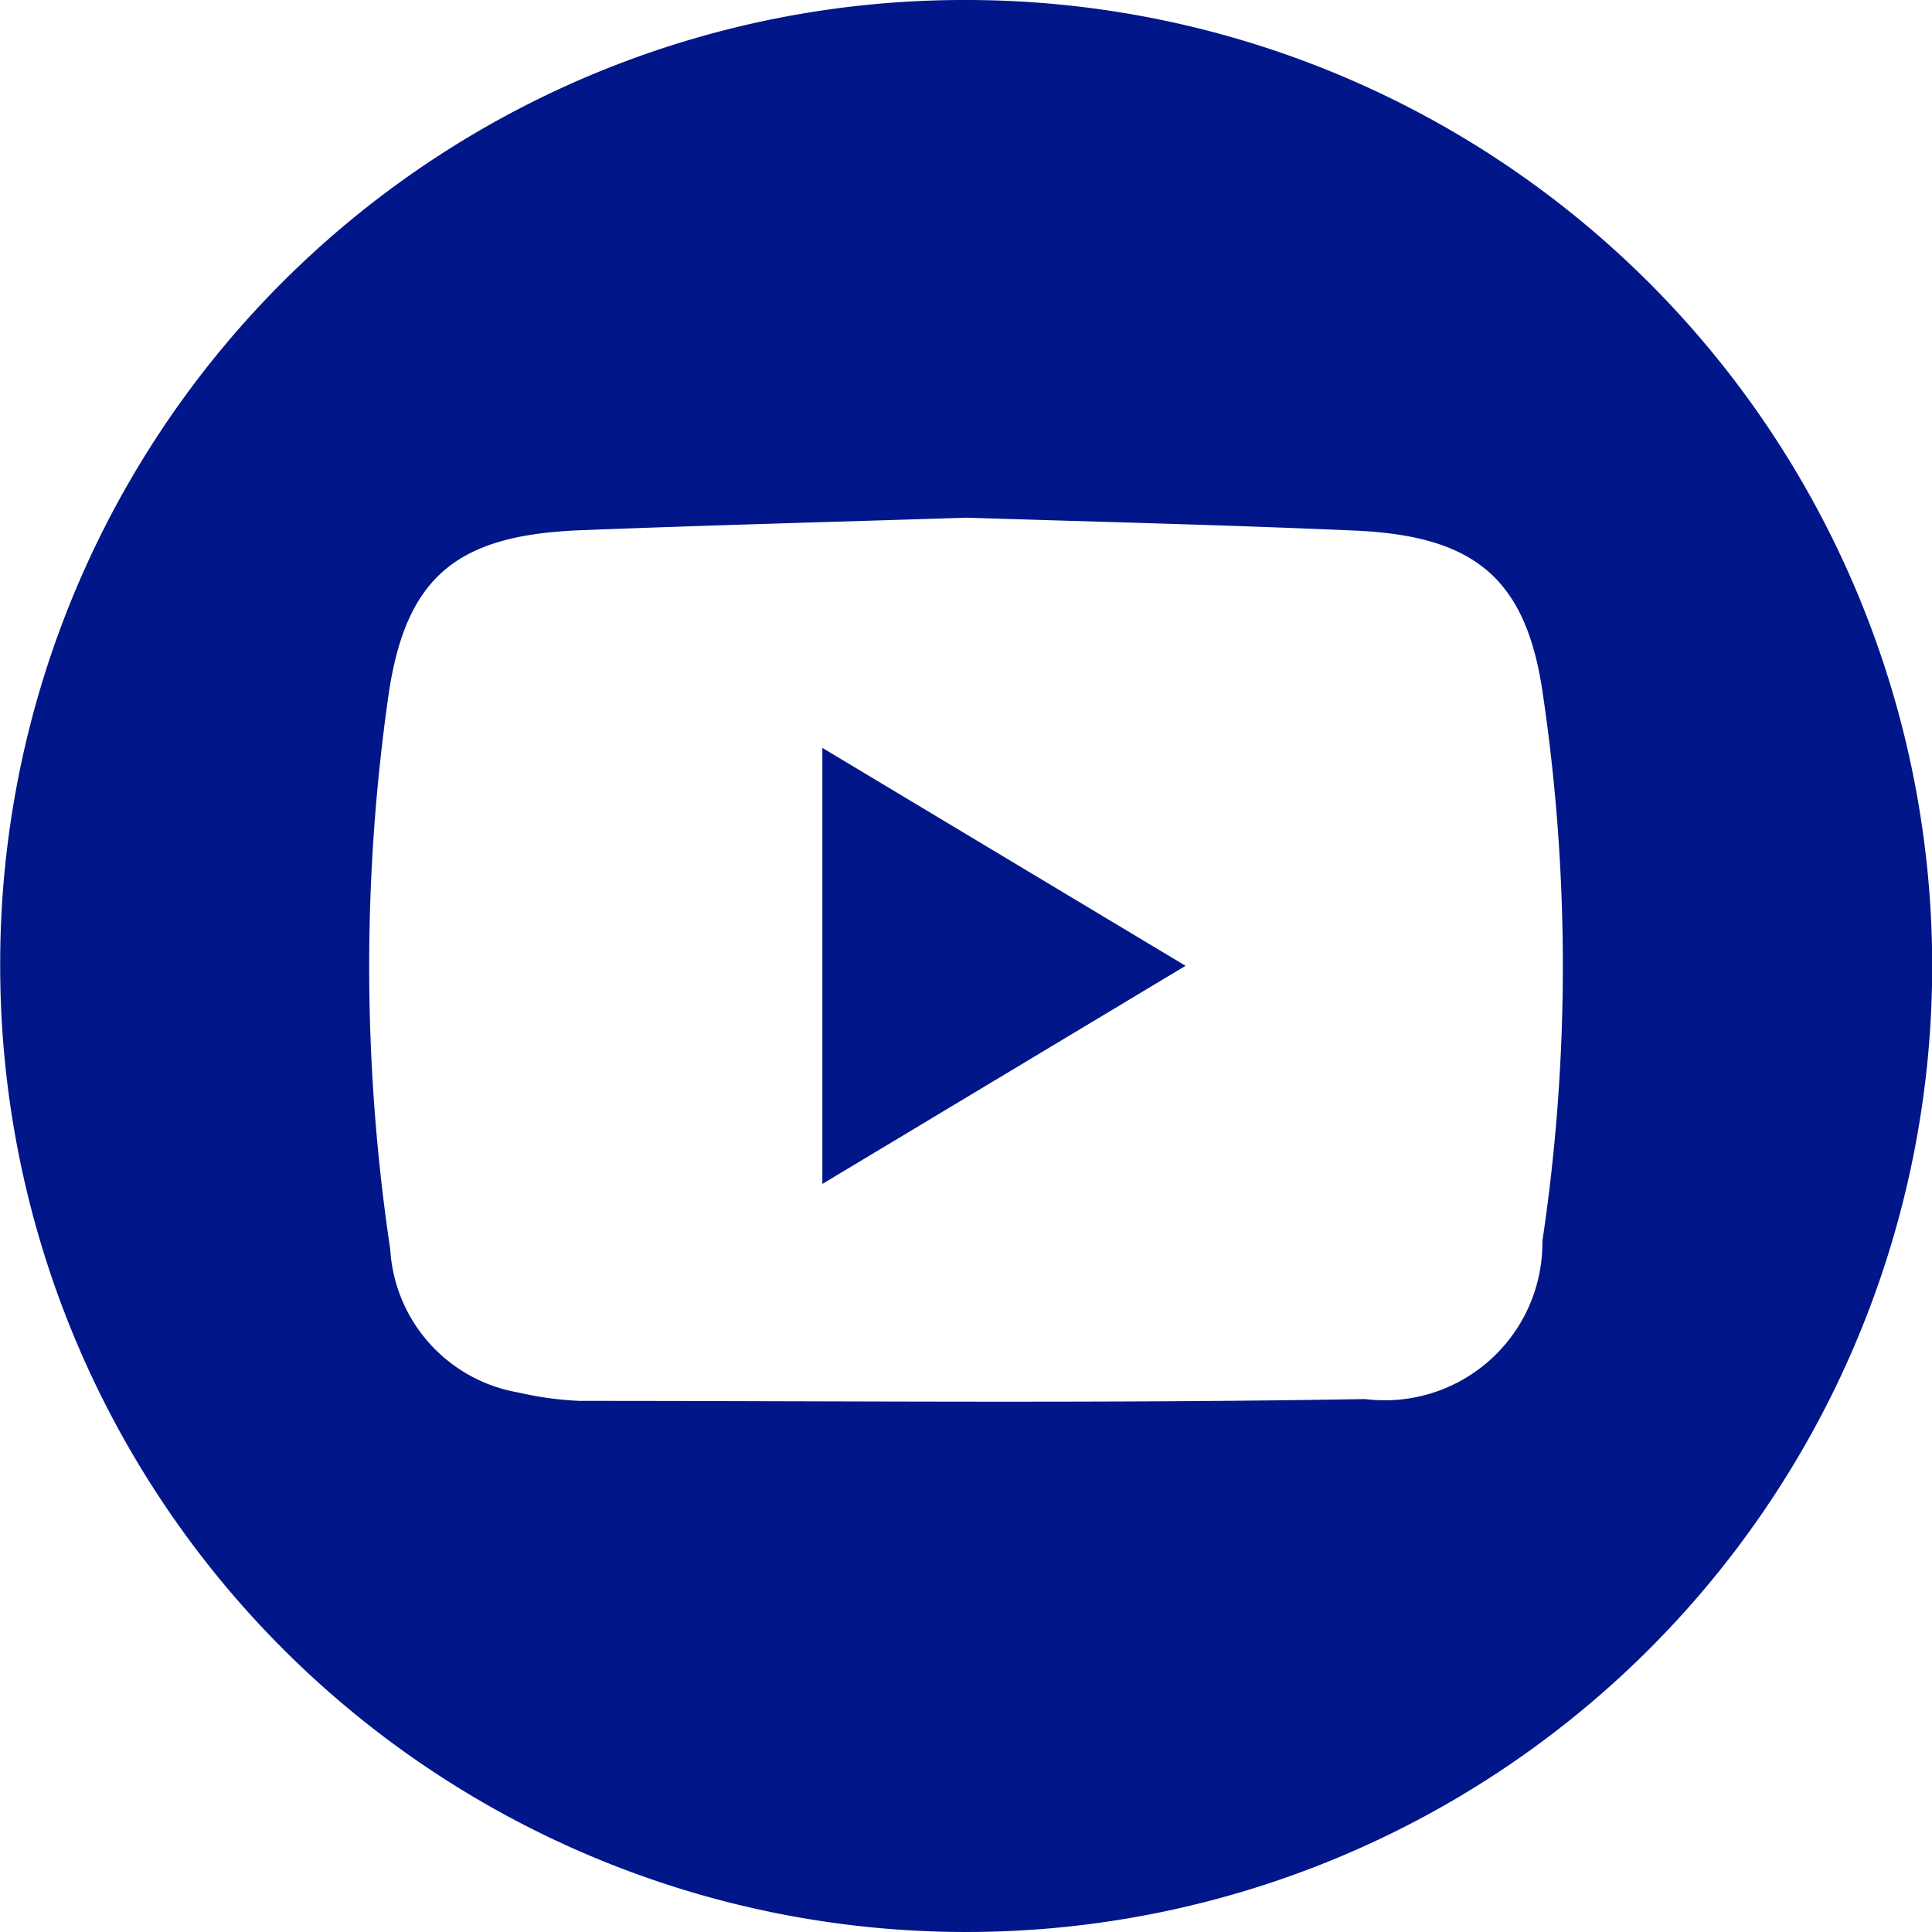 <svg xmlns="http://www.w3.org/2000/svg" width="20" height="20" viewBox="0 0 20 20"><g transform="translate(-1159.85 -1615.607)"><path d="M1169.852,1615.607a10,10,0,1,1-10,10A9.975,9.975,0,0,1,1169.852,1615.607Zm.008,5.359c-1.346.043-2.674.078-4,.13-1.263.049-1.809.464-1.989,1.712a19.815,19.815,0,0,0,.019,5.734,1.6,1.6,0,0,0,1.326,1.48,3.447,3.447,0,0,0,.637.087c2.709,0,5.419.028,8.128-.019a1.632,1.632,0,0,0,1.836-1.637,19.262,19.262,0,0,0,0-5.693c-.176-1.175-.716-1.6-1.911-1.659C1172.553,1621.041,1171.2,1621.009,1169.86,1620.966Z" fill="#001689"/><path d="M1168.363,1623.349l3.76,2.256-3.76,2.258Z" fill="#001689"/></g></svg>